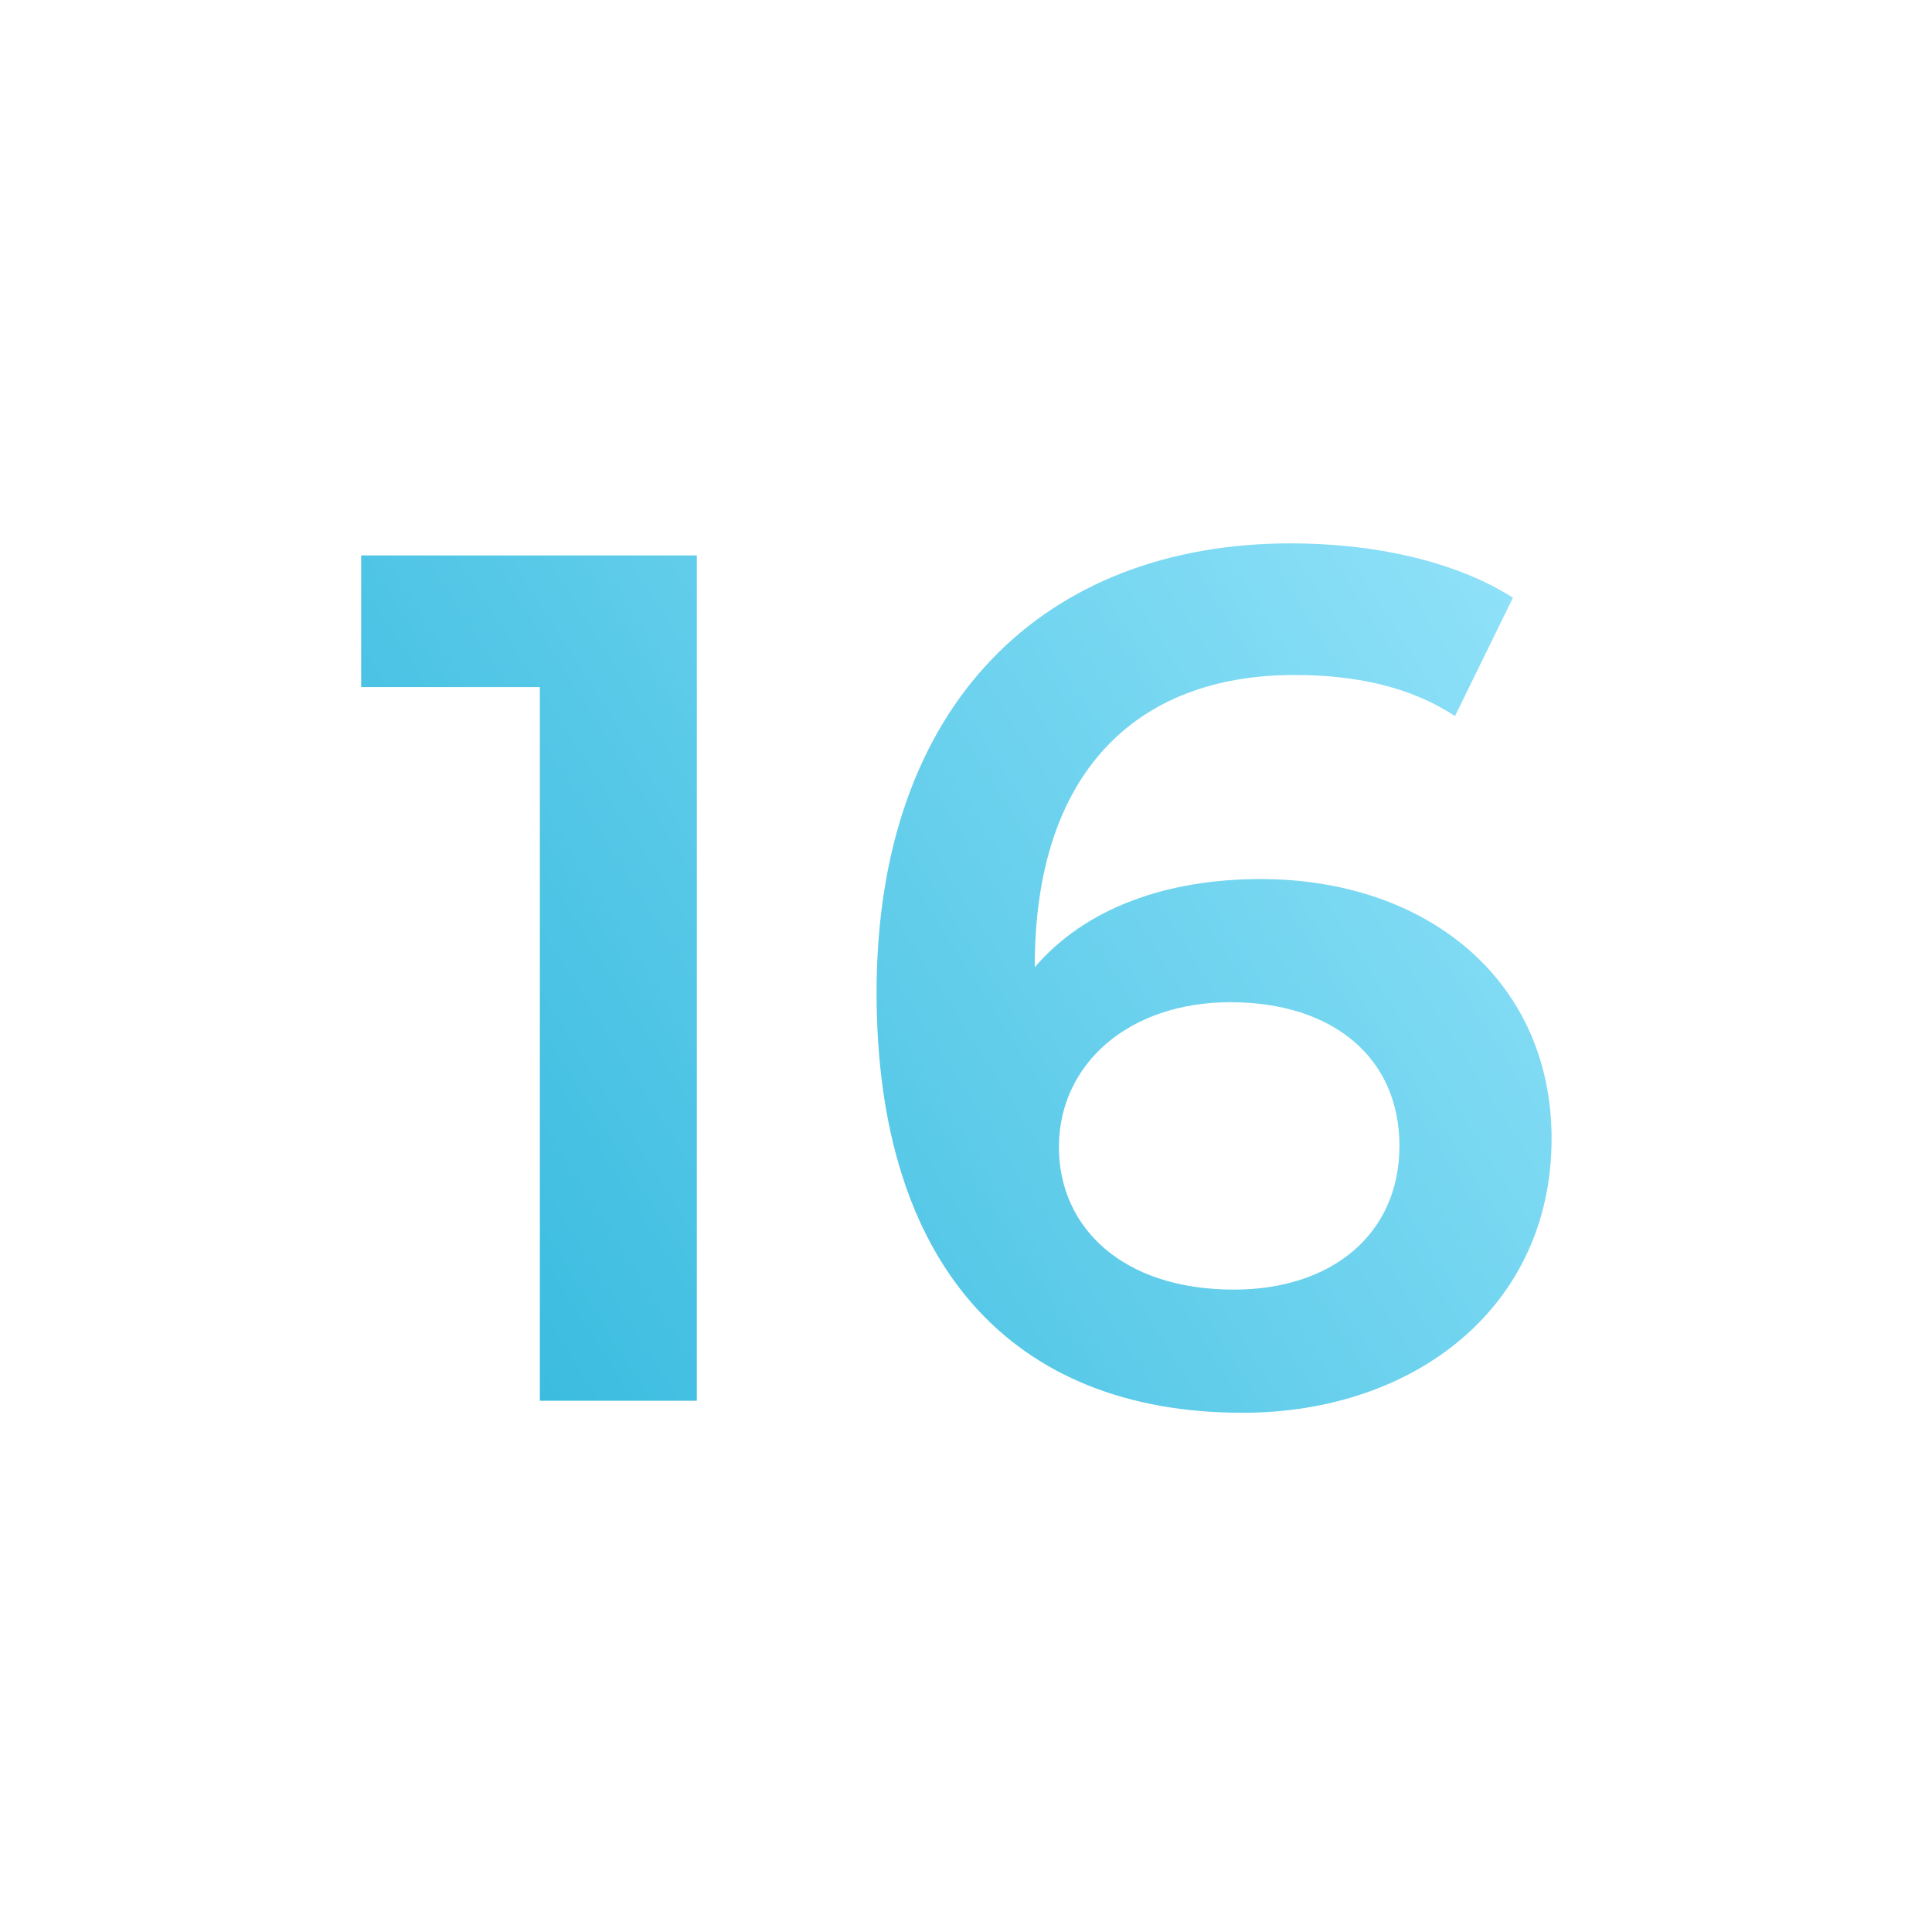 <svg width="160" height="160" viewBox="0 0 160 160" fill="none" xmlns="http://www.w3.org/2000/svg">
<path d="M29.909 46H57.709V116H44.709V56.9H29.909V46ZM104.395 72.8C118.195 72.8 128.495 81.2 128.495 94.3C128.495 108.2 117.195 117 102.895 117C83.795 117 72.595 104.7 72.595 82.2C72.595 58.2 86.595 45 106.895 45C113.895 45 120.595 46.5 125.295 49.5L120.495 59.3C116.695 56.8 112.095 55.9 107.195 55.9C93.995 55.9 85.695 64.1 85.695 80V80.1C89.895 75.2 96.595 72.8 104.395 72.8ZM102.195 106.8C110.295 106.8 115.895 102.2 115.895 94.9C115.895 87.6 110.395 83 101.895 83C93.495 83 87.695 88.1 87.695 95C87.695 101.6 92.895 106.8 102.195 106.8Z" fill="url(#paint0_linear_11989_162)"/>
<defs>
<linearGradient id="paint0_linear_11989_162" x1="29.321" y1="160" x2="173.983" y2="68.358" gradientUnits="userSpaceOnUse">
<stop stop-color="#1EAFD7"/>
<stop offset="1" stop-color="#A7ECFF"/>
</linearGradient>
</defs>
</svg>
